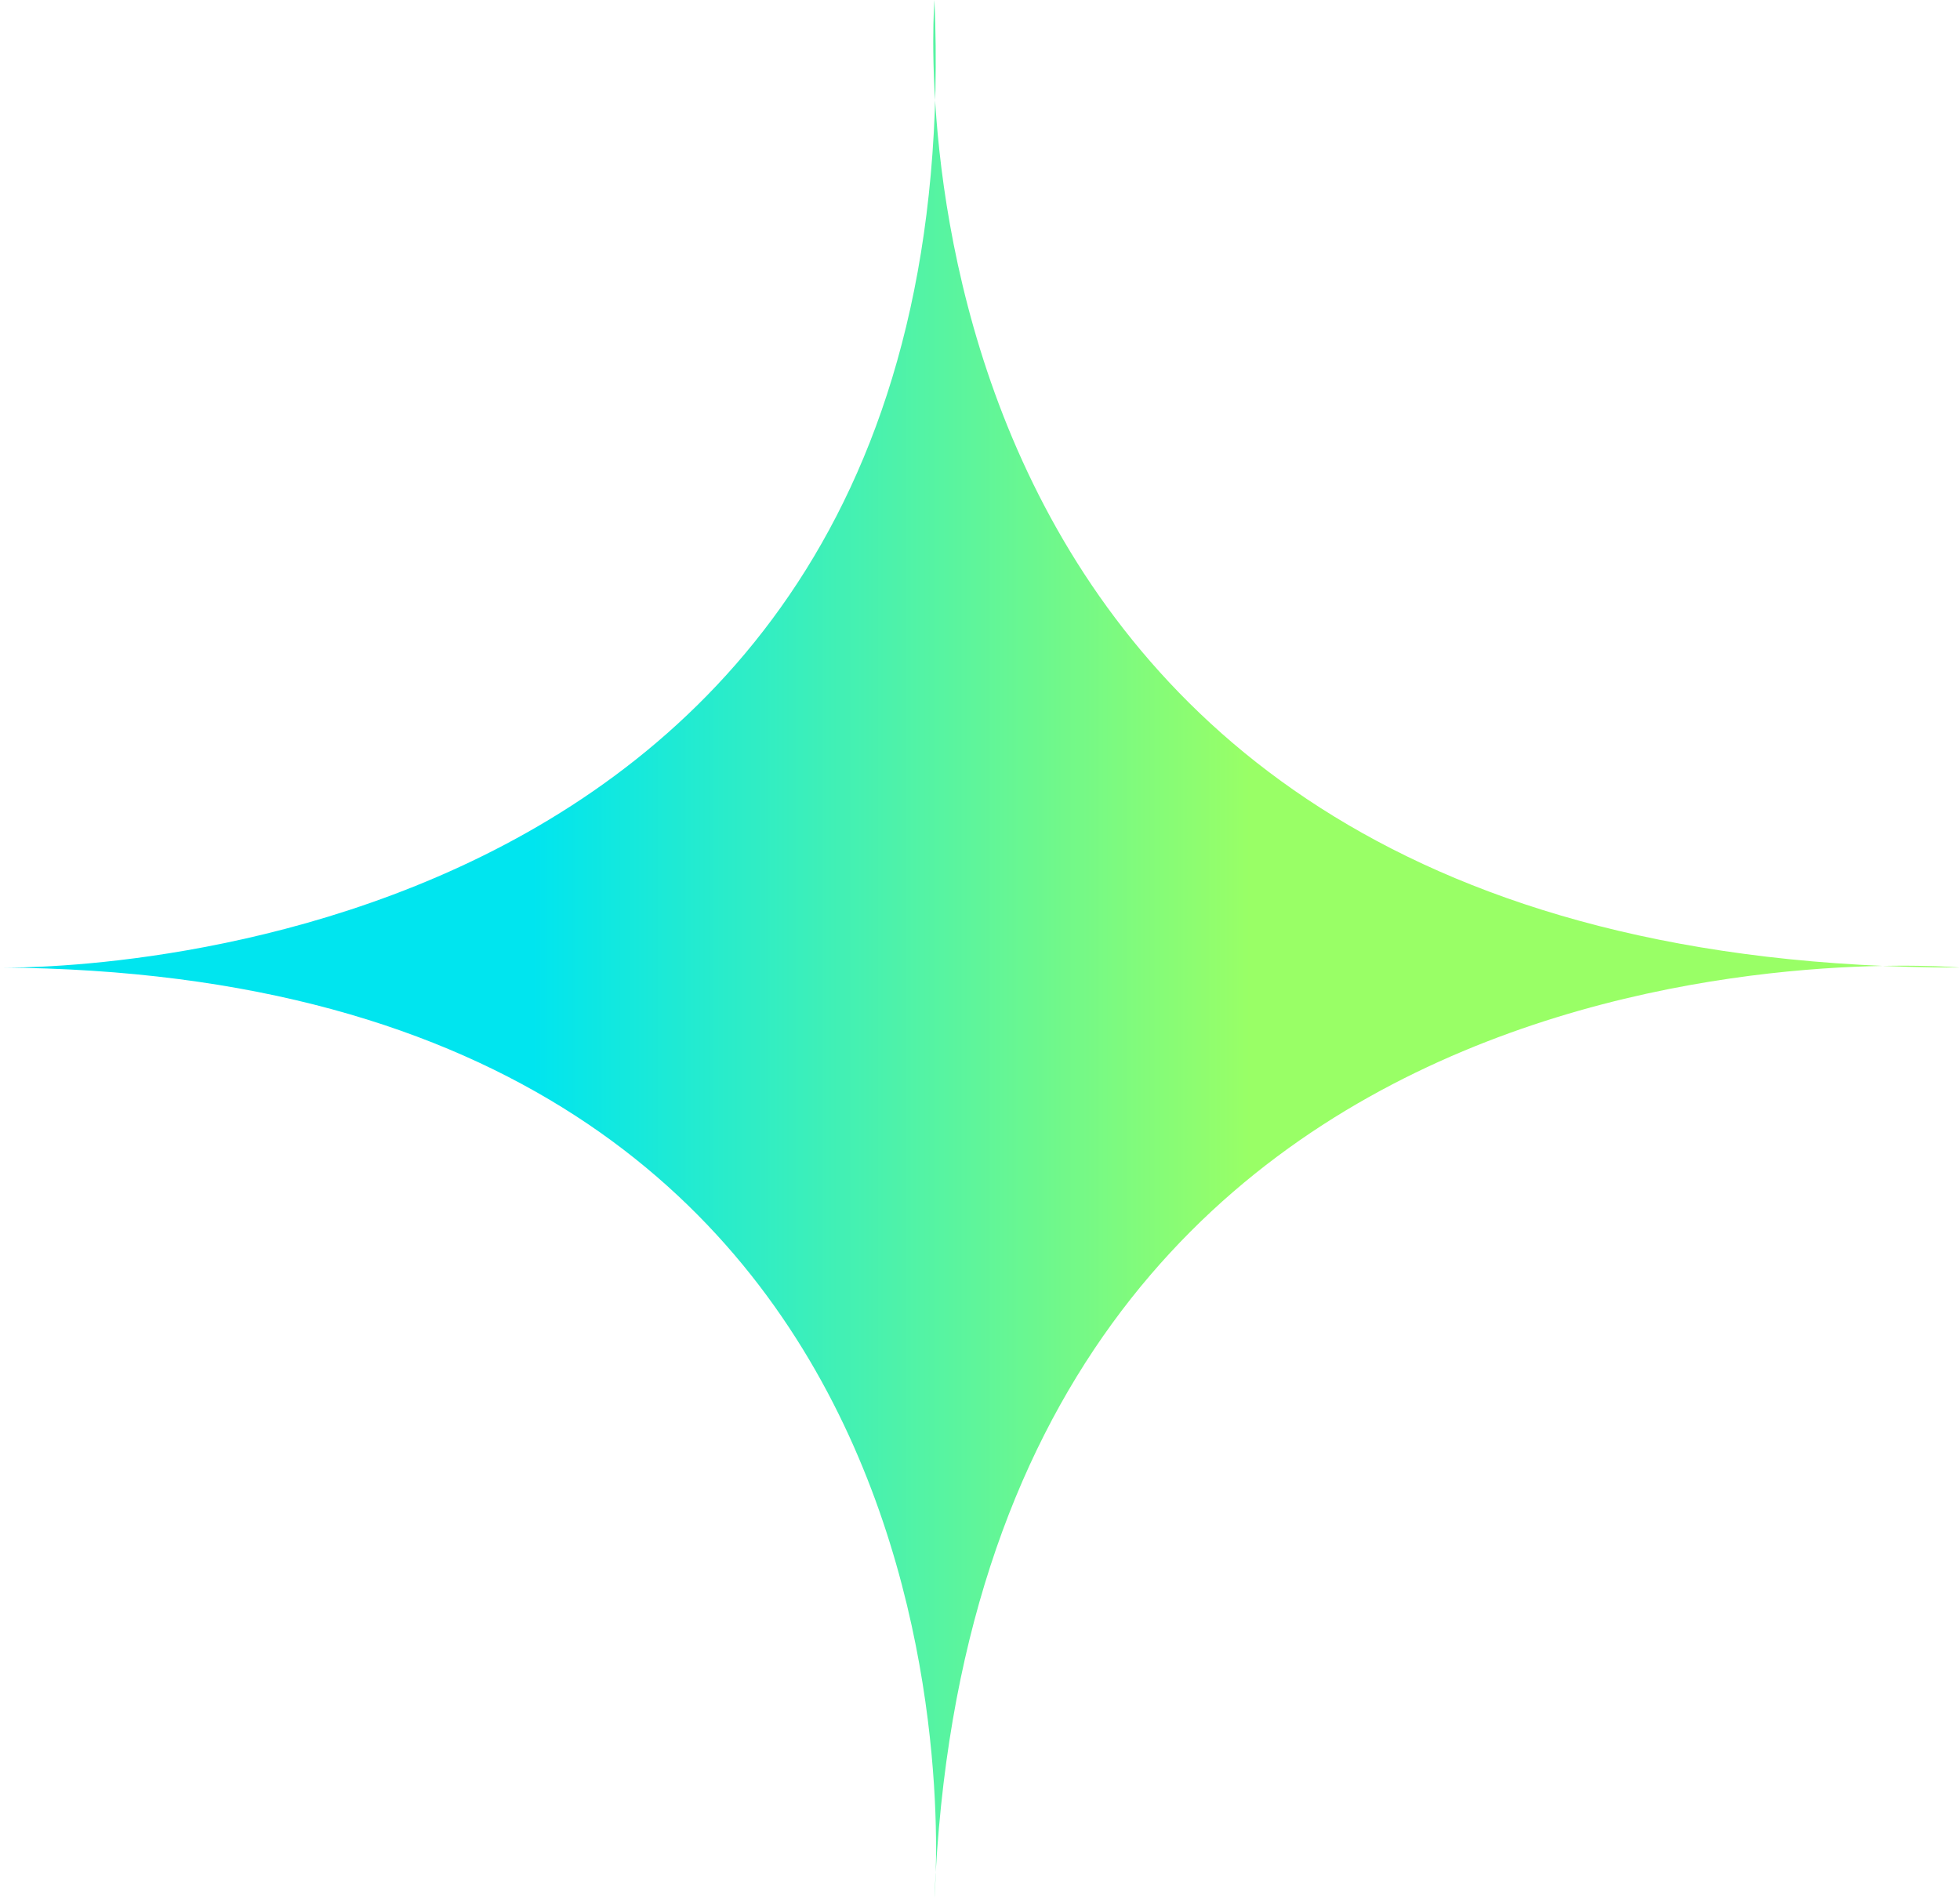 <svg xmlns="http://www.w3.org/2000/svg" xmlns:xlink="http://www.w3.org/1999/xlink" width="19.649" height="19.027" viewBox="0 0 19.649 19.027">
  <defs>
    <linearGradient id="linear-gradient" x1="0.5" y1="0.363" x2="0.5" y2="0.726" gradientUnits="objectBoundingBox">
      <stop offset="0" stop-color="#9f6"/>
      <stop offset="1" stop-color="#00e5ef"/>
    </linearGradient>
    <clipPath id="clip-path">
      <rect id="Rectangle_1752" data-name="Rectangle 1752" width="19.027" height="19.649" stroke="rgba(0,0,0,0)" stroke-width="1" fill="url(#linear-gradient)"/>
    </clipPath>
  </defs>
  <g id="gradient_star" transform="translate(19.649) rotate(90)" clip-path="url(#clip-path)">
    <path id="Path_30913" data-name="Path 30913" d="M9.7,0s-.87,9.866,9.327,10.281c0,0-9.265-.829-9.327,9.369,0,0,.249-9.783-9.7-9.369,0,0,9.7.788,9.7-10.281" transform="translate(0 0)" fill="url(#linear-gradient)"/>
  </g>
</svg>
